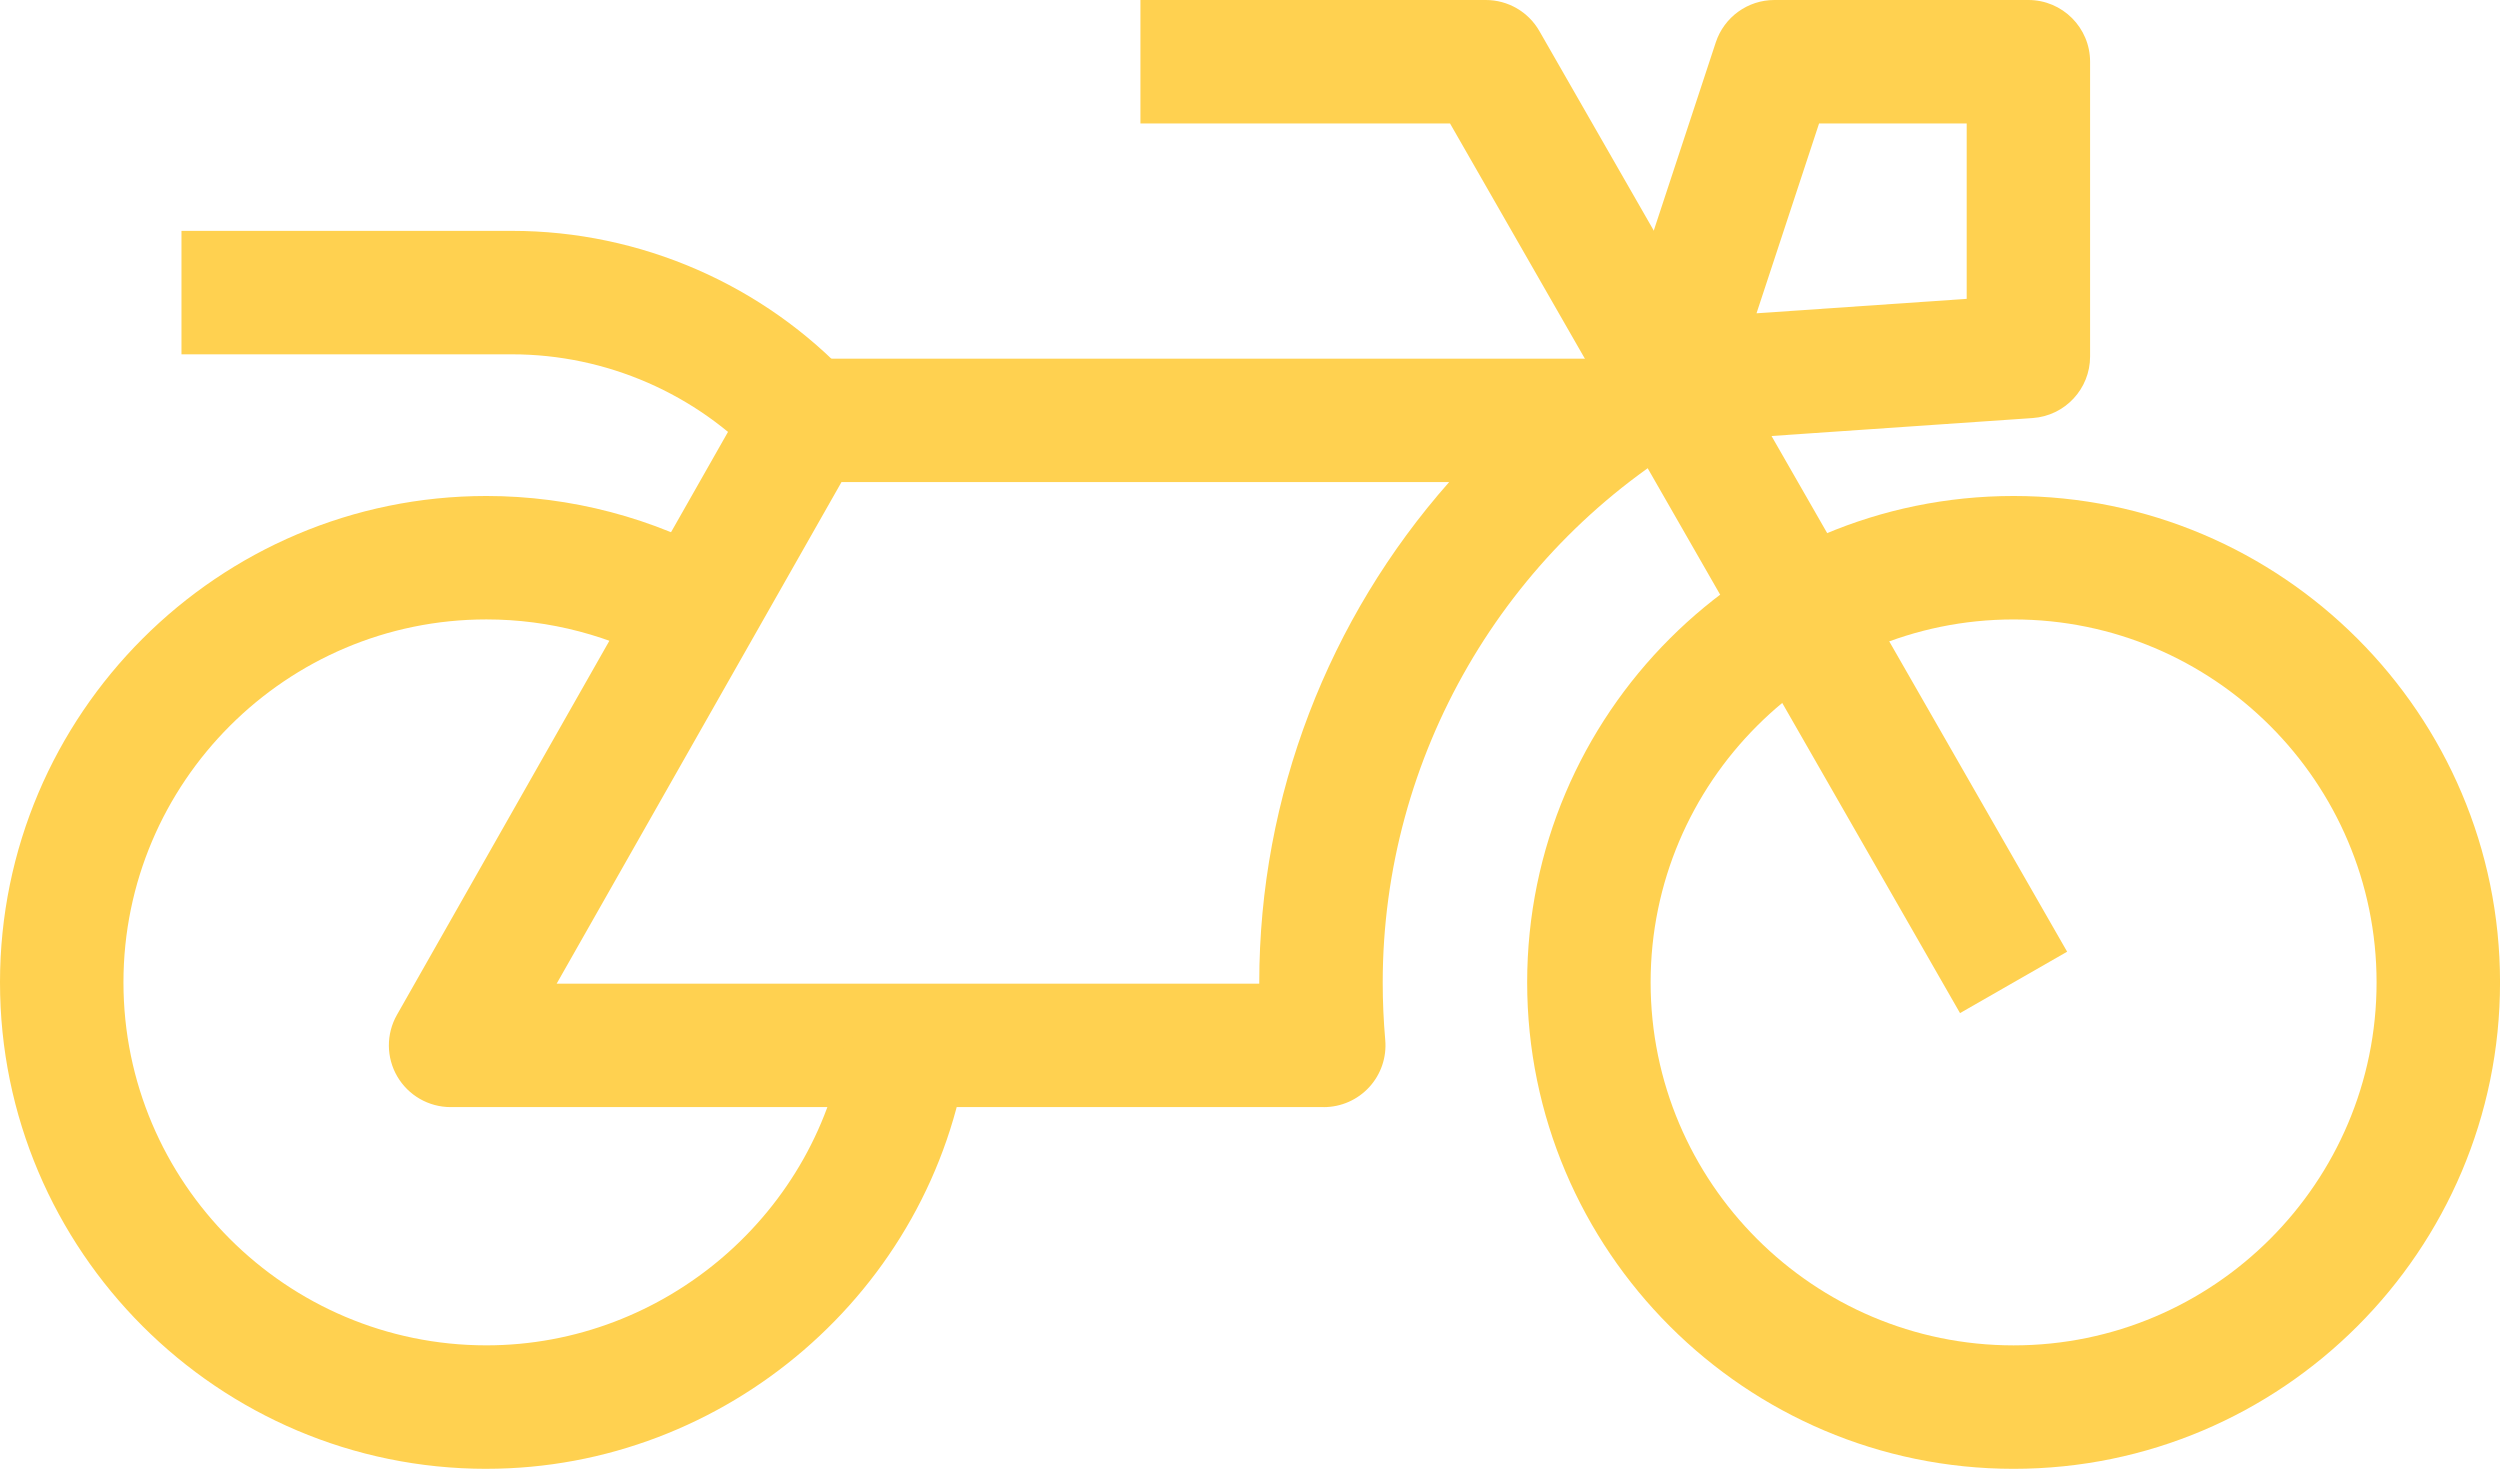 <?xml version="1.0" encoding="UTF-8"?>
<svg id="Layer_1" xmlns="http://www.w3.org/2000/svg" width="81" height="48" version="1.1" viewBox="0 0 81 48">
  <!-- Generator: Adobe Illustrator 29.5.1, SVG Export Plug-In . SVG Version: 2.1.0 Build 141)  -->
  <defs>
    <style>
      .st0 {
        fill: #ffd150;
      }
    </style>
  </defs>
  <path class="st0" d="M65.24,47.59c-8.69,0-15.76-7.069-15.76-15.76s7.069-15.76,15.76-15.76,15.761,7.07,15.761,15.76-7.07,15.76-15.761,15.76ZM65.24,20.07c-6.484,0-11.76,5.276-11.76,11.76s5.275,11.76,11.76,11.76,11.761-5.275,11.761-11.76-5.275-11.76-11.761-11.76Z"/>
  <path class="st0" d="M63.505,32.825L46.981,4h-10.031V0h11.19c.717,0,1.379.383,1.735,1.005l17.1,29.83-3.471,1.99Z"/>
  <path class="st0" d="M24.644,14.99c-2.069-2.231-5.005-3.51-8.054-3.51H5.88v-4h10.71c4.158,0,8.162,1.746,10.986,4.79l-2.933,2.721Z"/>
  <path class="st0" d="M42.89,35.87H14.6c-.712,0-1.37-.379-1.729-.994-.358-.615-.362-1.374-.011-1.993l11.5-20.25c.355-.625,1.02-1.012,1.739-1.012h25.383c.519-.354,1.053-.689,1.602-1.004l1.992,3.469c-6.339,3.64-10.276,10.439-10.276,17.746,0,.624.027,1.234.082,1.865.049.559-.139,1.112-.518,1.525-.379.414-.914.649-1.475.649ZM18.036,31.87h22.764v-.04c0-6.044,2.254-11.797,6.152-16.21h-19.688l-9.228,16.25Z"/>
  <path class="st0" d="M15.76,47.59c-8.69,0-15.76-7.069-15.76-15.76s7.07-15.76,15.76-15.76c2.729,0,5.422.709,7.787,2.05l-1.974,3.479c-1.764-1.001-3.775-1.53-5.813-1.53-6.484,0-11.76,5.276-11.76,11.76s5.275,11.76,11.76,11.76c5.788,0,10.788-4.305,11.632-10.012l3.957.584c-1.131,7.655-7.833,13.428-15.589,13.428Z"/>
  <path class="st0" d="M54.08,14.35c-.615,0-1.199-.283-1.579-.773-.409-.526-.529-1.22-.32-1.853l3.41-10.35c.271-.82,1.036-1.374,1.899-1.374h8.229c1.104,0,2,.896,2,2v9.55c0,1.051-.814,1.923-1.863,1.995l-11.64.8c-.046.003-.092.005-.137.005ZM58.938,4l-2.027,6.151,6.81-.468v-5.683h-4.782Z"/>
</svg>